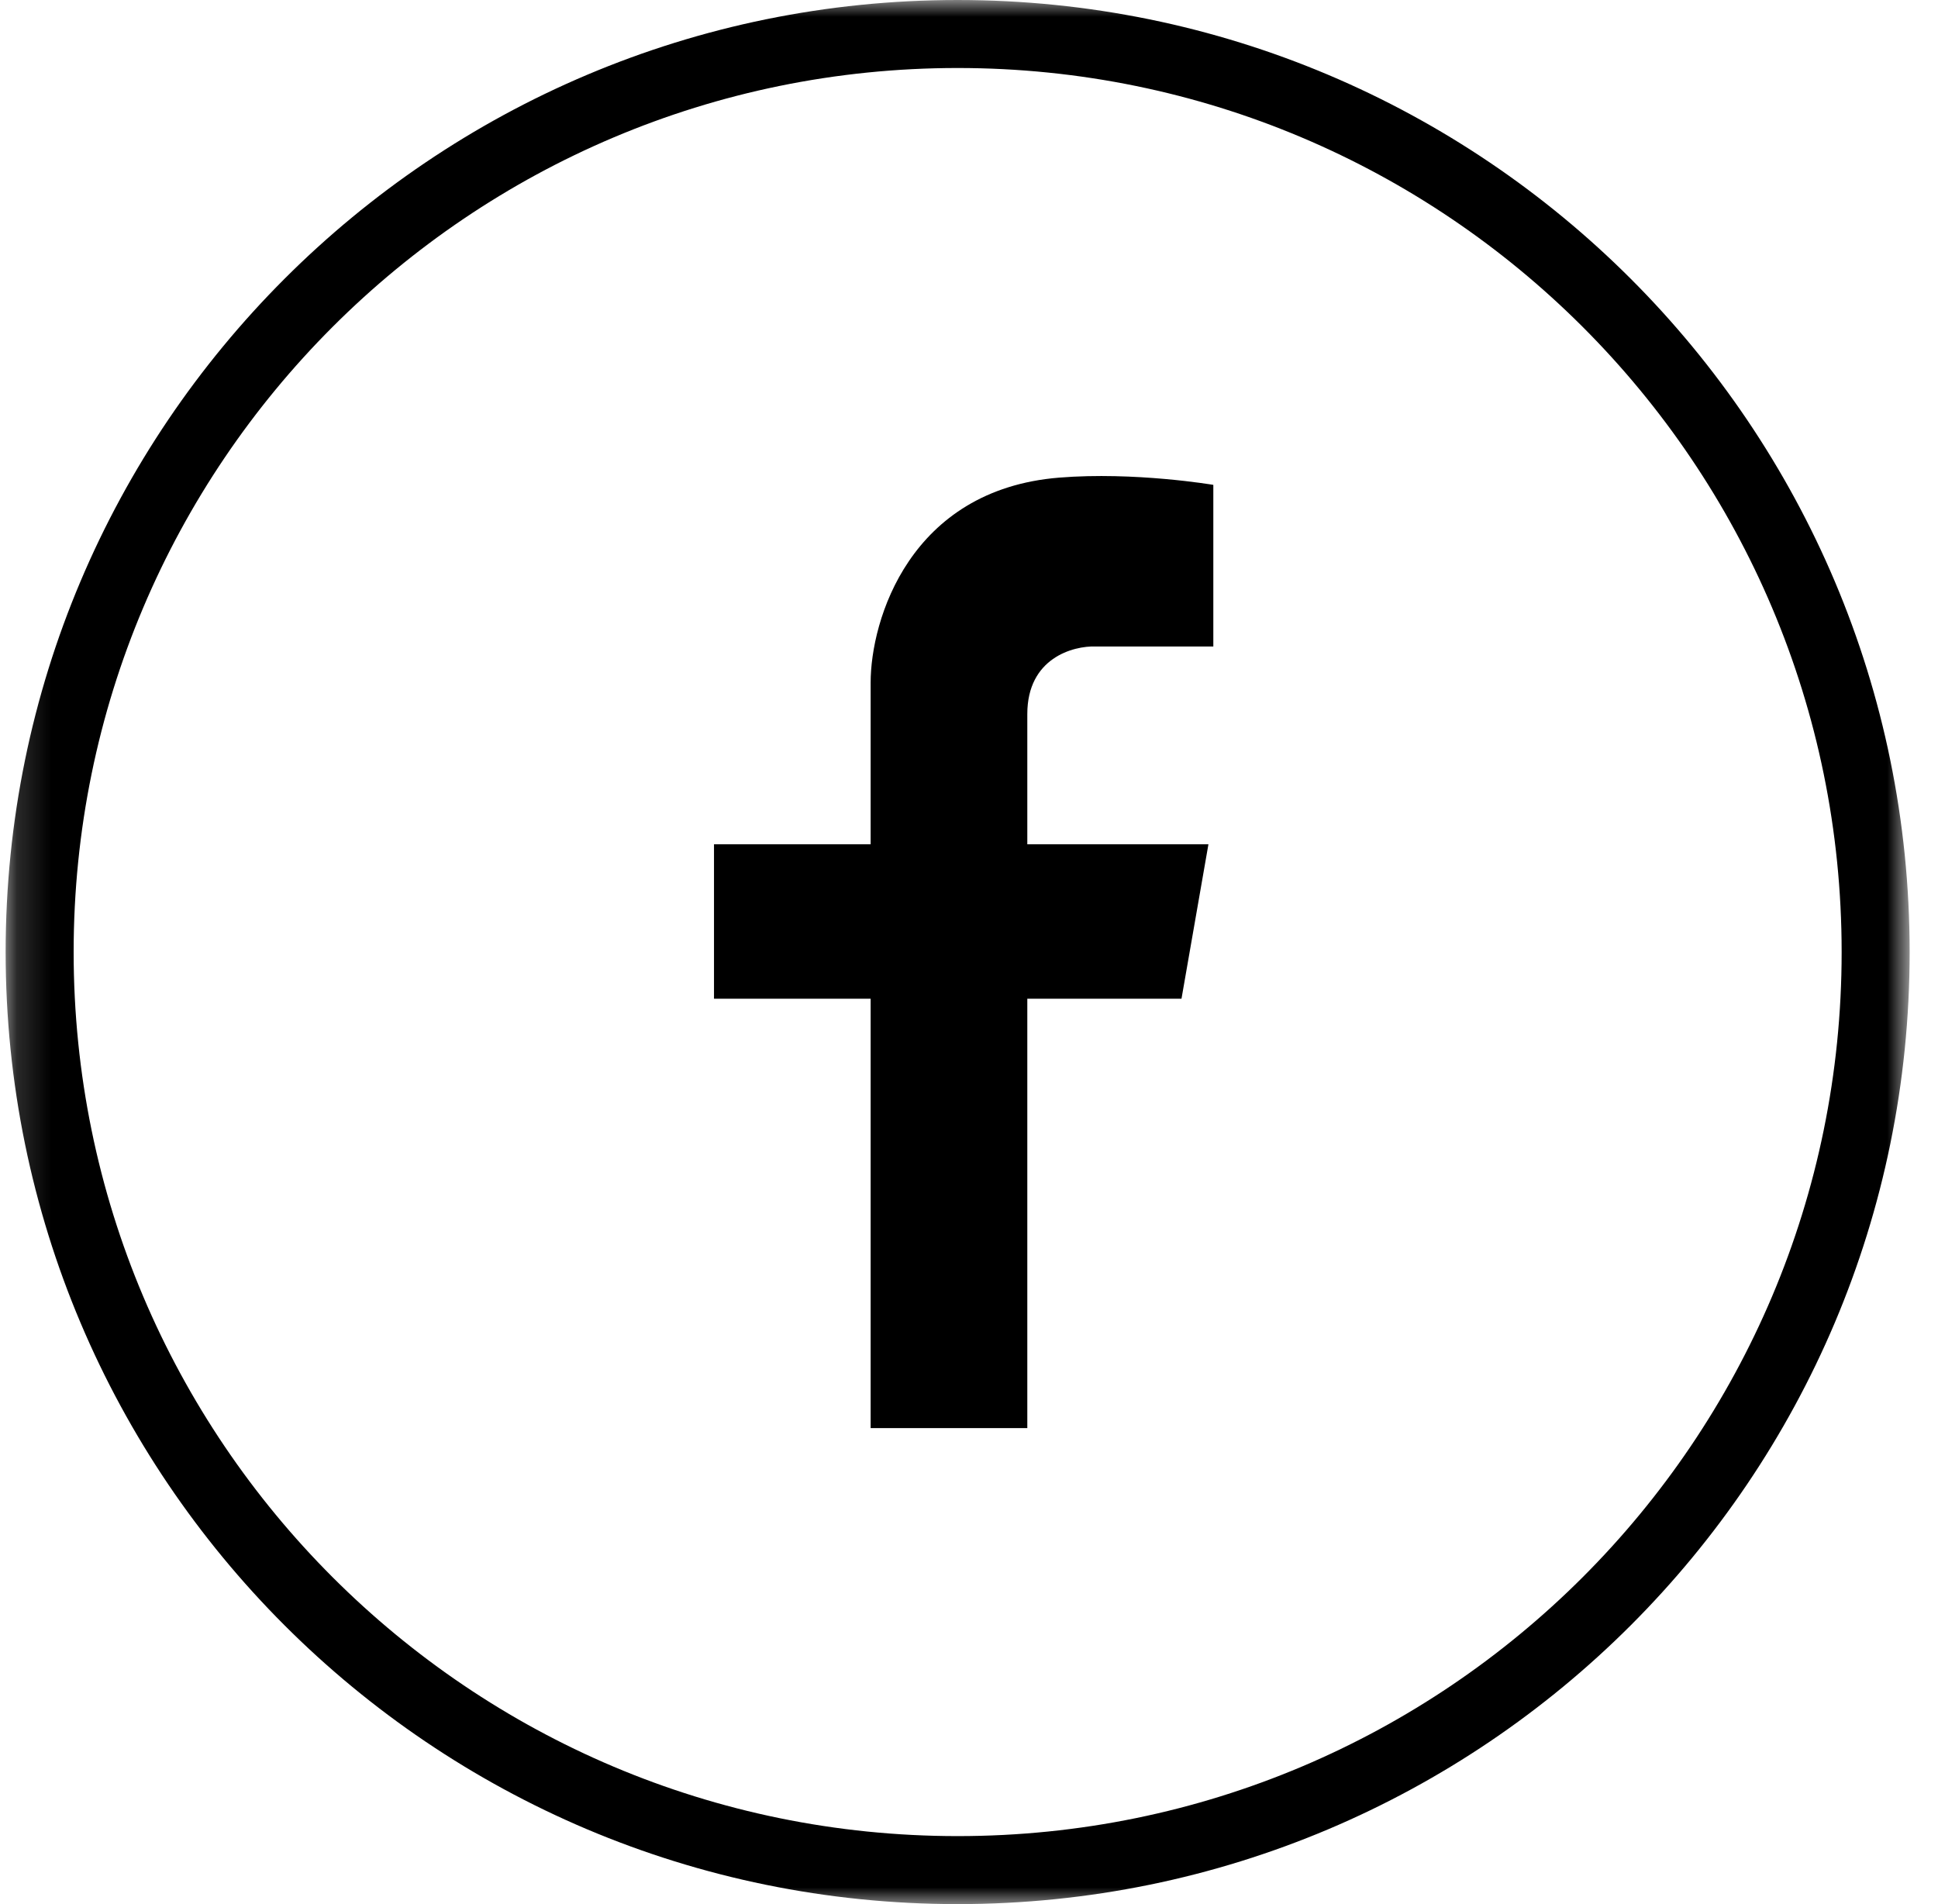 <svg width="57" height="56" viewBox="0 0 57 56" fill="none" xmlns="http://www.w3.org/2000/svg">
<g clip-path="url(#clip0_1250_11774)">
<mask id="mask0_1250_11774" style="mask-type:luminance" maskUnits="userSpaceOnUse" x="0" y="0" width="57" height="56">
<path d="M56.166 0H0.166V56H56.166V0Z" fill="white"/>
</mask>
<g mask="url(#mask0_1250_11774)">
<path d="M28.166 55C43.078 55 55.166 42.912 55.166 28C55.166 13.088 43.078 1 28.166 1C13.254 1 1.166 13.088 1.166 28C1.166 42.912 13.254 55 28.166 55Z" stroke="black" stroke-width="2"/>
</g>
<path d="M25.607 29.372V42H30.215V29.372H34.75L35.542 24.831H30.215V21C30.215 19.354 31.559 18.99 32.231 19.013H35.686V14.26C35.686 14.26 33.375 13.867 31.151 14.047C26.759 14.402 25.607 18.233 25.607 20.078V24.831H21V29.372H25.607Z" fill="black"/>
</g>
<defs>
<clipPath id="clip0_1250_11774">
<rect width="57" height="56" fill="white"/>
</clipPath>
</defs>
</svg>
